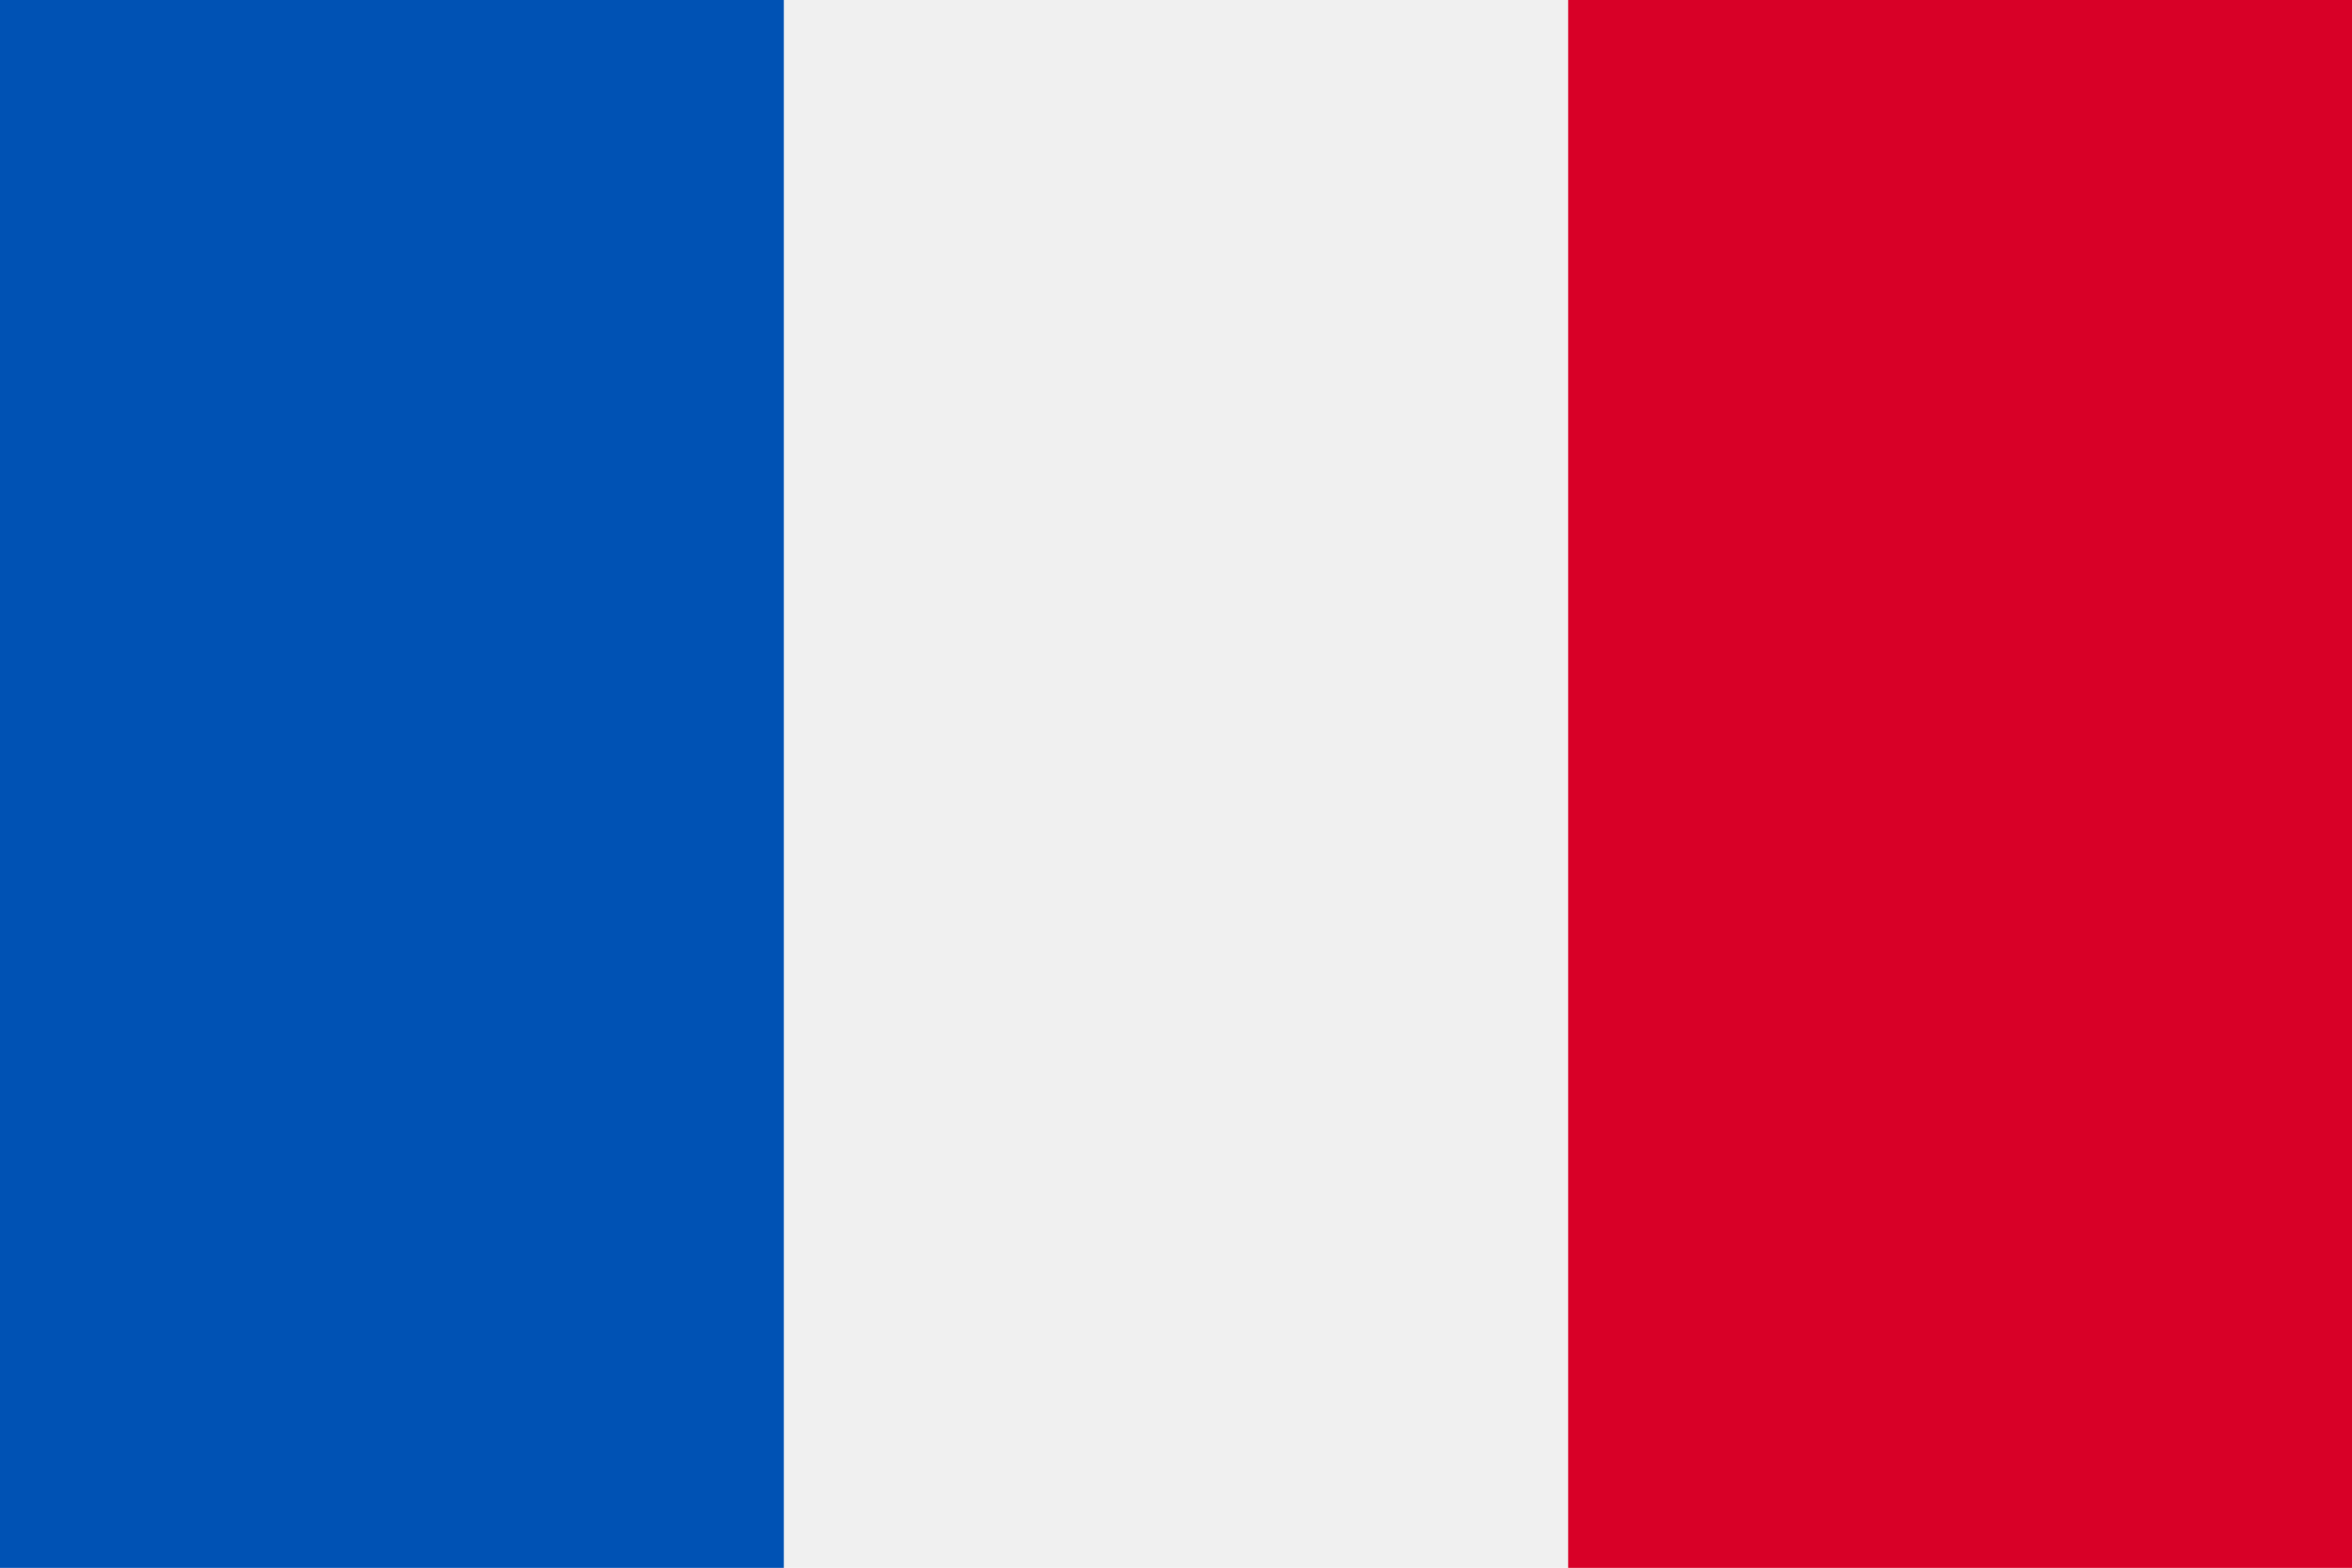 <?xml version="1.0" encoding="utf-8"?>
<!-- Generator: Adobe Illustrator 24.3.0, SVG Export Plug-In . SVG Version: 6.00 Build 0)  -->
<svg version="1.1" id="Calque_1" xmlns="http://www.w3.org/2000/svg" xmlns:xlink="http://www.w3.org/1999/xlink" x="0px" y="0px"
	 viewBox="0 0 409.6 273.1" style="enable-background:new 0 0 409.6 273.1;" xml:space="preserve">
<style type="text/css">
	.st0{fill:#F0F0F0;}
	.st1{fill:#0052B4;}
	.st2{fill:#D80027;}
</style>
<g>
	<rect class="st0" width="409.6" height="273.1"/>
	<rect class="st1" width="136.5" height="273.1"/>
	<rect x="273.1" class="st2" width="136.5" height="273.1"/>
</g>
</svg>
